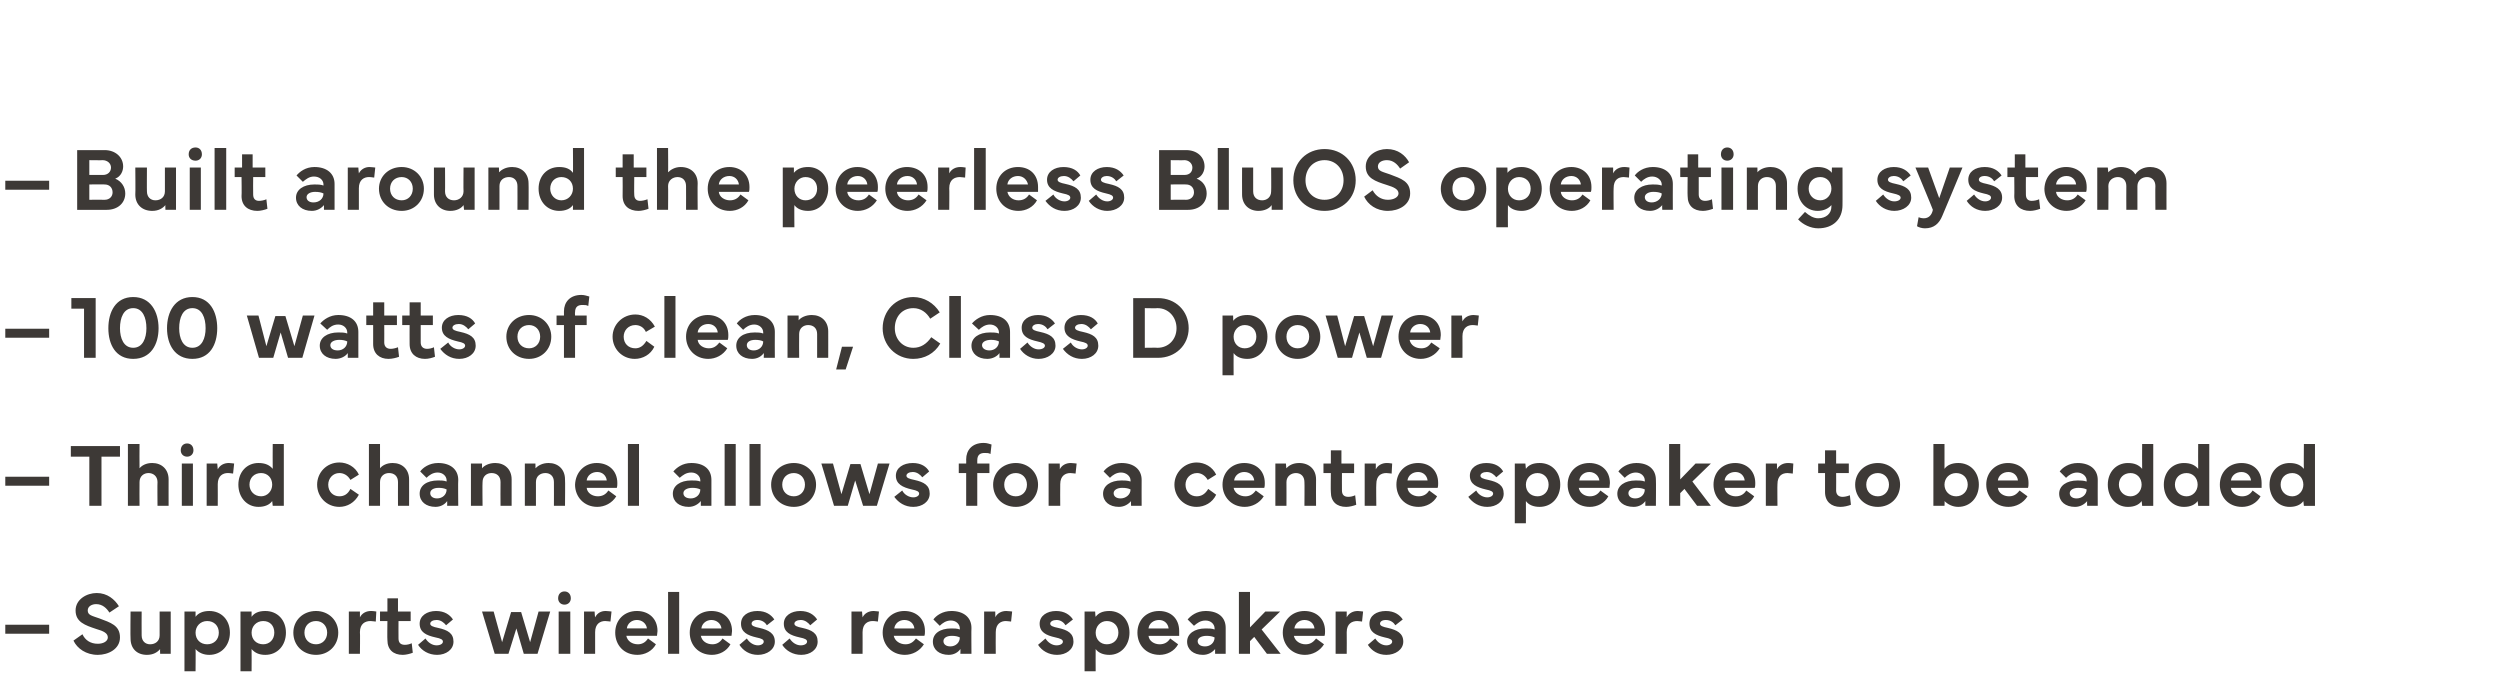 <?xml version="1.0" standalone="no"?><!DOCTYPE svg PUBLIC "-//W3C//DTD SVG 1.1//EN" "http://www.w3.org/Graphics/SVG/1.1/DTD/svg11.dtd"><svg xmlns="http://www.w3.org/2000/svg" version="1.1" width="473px" height="132.3px" viewBox="0 -28 473 132.3" style="top:-28px"><desc>– Built around the peerless BluOS operating system – 100 watts of clean, Class D power – Third channel allows for a c...</desc><defs/><g id="Polygon189345"><path d="m9.3 91.9H1v-1.7h8.3v1.7zm6.3.1c.5 1.1 1.5 1.8 2.9 1.8c1.1 0 1.9-.5 1.9-1.2c0-.8-.8-1.2-2.2-1.6c-2.1-.7-3.9-1.3-3.9-3.5c0-2.1 2.1-3.3 4-3.3c2 0 3.4 1.2 4.2 2.5l-1.8 1.2c-.5-.8-1.3-1.6-2.5-1.6c-.8 0-1.6.4-1.6 1.2c0 .9.8 1 2.2 1.5c2.1.8 3.9 1.3 3.9 3.6c0 2.2-2.2 3.3-4.2 3.3c-2.2 0-3.9-1.2-4.6-2.7l1.7-1.2zm9.1.8c-.05-.03 0-5.1 0-5.1h2.1s-.02 4.53 0 4.5c0 1.1.7 1.7 1.6 1.7c1 0 1.8-.6 1.8-1.7v-4.5h2.1v8h-2s-.04-.89 0-.9c-.5.6-1.3 1.1-2.5 1.1c-1.9 0-3.1-1.2-3.1-3.1zM34.9 99V87.7h2.1v1c.5-.7 1.4-1.1 2.6-1.1c2.3 0 3.9 1.7 3.9 4.1c0 2.4-1.6 4.2-3.9 4.2c-1.1 0-2-.4-2.6-1.1c.04.05 0 4.2 0 4.2h-2.1zm4.3-5.1c1.3 0 2.2-.9 2.2-2.2c0-1.3-.9-2.2-2.2-2.2c-1.3 0-2.2 1-2.2 2.2c0 1.3.9 2.2 2.2 2.2zm6.3 5.1V87.7h2.1v1c.5-.7 1.3-1.1 2.6-1.1c2.3 0 3.9 1.7 3.9 4.1c0 2.4-1.6 4.2-3.9 4.2c-1.2 0-2-.4-2.6-1.1c.03.05 0 4.2 0 4.2h-2.1zm4.3-5.1c1.2 0 2.1-.9 2.1-2.2c0-1.3-.8-2.2-2.1-2.2c-1.3 0-2.2 1-2.2 2.2c0 1.3.9 2.2 2.2 2.2zm5.7-2.2c0-2.3 1.8-4.1 4.3-4.1c2.4 0 4.2 1.8 4.2 4.1c0 2.4-1.8 4.2-4.2 4.2c-2.5 0-4.3-1.8-4.3-4.2zm4.3 2.2c1.2 0 2.1-.9 2.1-2.2c0-1.3-.9-2.2-2.1-2.2c-1.3 0-2.2.9-2.2 2.2c0 1.3.9 2.2 2.2 2.2zm6.2-6.2h2.1s.01 1.11 0 1.1c.4-.8 1.2-1.2 2.1-1.2c.5 0 .9.1 1 .1l-.1 1.9c-.3 0-.6-.1-1-.1c-1 0-2 .5-2 2.1c.05 0 0 4.1 0 4.1H66v-8zm5.9 1.8v-1.8h1.4v-2.5h2v2.5h2.4v1.8h-2.3s-.02 3.27 0 3.3c0 .8.4 1.2 1.2 1.2c.4 0 .9-.1 1.3-.3l.2 1.8c-.5.2-1.3.4-1.9.4c-1.8 0-2.9-1-2.9-2.8c-.05-.03 0-3.6 0-3.6h-1.4zm8.6 3.3c.5.8 1.3 1.3 2.1 1.3c.7 0 1.2-.3 1.2-.7c0-.4-.4-.6-1.4-.8c-1.8-.4-3-1-3-2.6c0-1.5 1.4-2.4 3.1-2.4c1.6 0 2.6.7 3.2 1.6l-1.3 1.1c-.4-.5-1-1-1.8-1c-.7 0-1.2.3-1.2.7c0 .4.5.6 1.5.8c1.8.4 2.9 1 2.9 2.6c0 1.5-1.4 2.5-3.1 2.5c-1.6 0-2.9-.8-3.6-1.9l1.4-1.2zm10.7-5.1h2.2l1.6 5.8l1.7-5.7h1.9l1.7 5.7l1.6-5.8h2.2l-2.4 8h-2.6l-1.4-4.8l-1.5 4.8h-2.6l-2.4-8zm15.6-3.8c.7 0 1.2.5 1.2 1.3c0 .7-.5 1.2-1.2 1.2c-.7 0-1.2-.5-1.2-1.2c0-.8.5-1.3 1.2-1.3zm-1.1 11.8v-8h2.2v8h-2.2zm4.8-8h2s.06 1.11.1 1.1c.4-.8 1.1-1.2 2-1.2c.5 0 .9.1 1.1.1l-.2 1.9c-.2 0-.6-.1-1-.1c-.9 0-1.9.5-1.9 2.1v4.1h-2.1v-8zm5.9 4c0-2.4 1.7-4.1 4.1-4.1c2.2 0 3.9 1.4 3.9 3.8c0 .3-.1.6-.1.9h-5.8c.2 1 1.1 1.6 2.2 1.6c.7 0 1.4-.3 1.9-1.1l1.5 1.1c-.7 1.3-2.1 2-3.5 2c-2.6 0-4.2-1.9-4.2-4.2zm6-.8c-.1-.9-.9-1.6-1.9-1.6c-1 0-1.8.7-1.9 1.6h3.8zm6.1 4.8h-2.1V84h2.1v11.7zm2-4c0-2.4 1.7-4.1 4.1-4.1c2.2 0 3.9 1.4 3.9 3.8c0 .3-.1.6-.1.9h-5.8c.2 1 1.1 1.6 2.2 1.6c.7 0 1.4-.3 1.9-1.1l1.5 1.1c-.7 1.3-2.1 2-3.5 2c-2.6 0-4.2-1.9-4.2-4.2zm6-.8c-.1-.9-.9-1.6-1.9-1.6c-1 0-1.8.7-1.9 1.6h3.8zm4.8 1.9c.5.8 1.3 1.3 2.1 1.3c.6 0 1.1-.3 1.1-.7c0-.4-.4-.6-1.4-.8c-1.7-.4-2.9-1-2.9-2.6c0-1.5 1.3-2.4 3.1-2.4c1.6 0 2.6.7 3.2 1.6l-1.4 1.1c-.3-.5-.9-1-1.8-1c-.7 0-1.1.3-1.1.7c0 .4.5.6 1.5.8c1.7.4 2.9 1 2.9 2.6c0 1.5-1.5 2.5-3.2 2.5c-1.6 0-2.8-.8-3.5-1.9l1.4-1.2zm8.1 0c.5.8 1.3 1.3 2.1 1.3c.7 0 1.2-.3 1.2-.7c0-.4-.4-.6-1.4-.8c-1.8-.4-3-1-3-2.6c0-1.5 1.4-2.4 3.1-2.4c1.6 0 2.6.7 3.2 1.6l-1.3 1.1c-.4-.5-1-1-1.8-1c-.7 0-1.2.3-1.2.7c0 .4.5.6 1.5.8c1.8.4 2.9 1 2.9 2.6c0 1.5-1.4 2.5-3.1 2.5c-1.6 0-2.9-.8-3.6-1.9l1.4-1.2zm11.7-5.1h2s.08 1.11.1 1.1c.4-.8 1.2-1.2 2.1-1.2c.4 0 .8.1 1 .1l-.2 1.9c-.2 0-.5-.1-1-.1c-.9 0-1.9.5-1.9 2.1c.02 0 0 4.1 0 4.1h-2.1v-8zm5.9 4c0-2.4 1.8-4.1 4.1-4.1c2.2 0 3.9 1.4 3.9 3.8c0 .3 0 .6-.1.9h-5.8c.2 1 1.2 1.6 2.2 1.6c.8 0 1.4-.3 2-1.1l1.5 1.1c-.8 1.3-2.2 2-3.6 2c-2.5 0-4.2-1.9-4.2-4.2zm6-.8c-.1-.9-.8-1.6-1.9-1.6c-1 0-1.8.7-1.9 1.6h3.8zm3.5 2.5c0-1.5 1.3-2.5 3.5-2.5c.5 0 1.1 0 1.6.2v-.2c0-.8-.7-1.5-1.7-1.5c-.9 0-1.6.5-2.1 1l-1.2-1.2c.5-.7 1.7-1.6 3.4-1.6c2.3 0 3.8 1.2 3.8 3.2c-.04-.02 0 4.9 0 4.9h-2.1s.04-.9 0-.9c-.4.6-1.2 1.1-2.2 1.1c-1.8 0-3-1-3-2.5zm2-.1c0 .6.5 1 1.3 1c1 0 1.8-.7 1.8-1.7c-.4-.2-.9-.3-1.5-.3c-1 0-1.6.4-1.6 1zm7.7-5.6h2.1s.04 1.11 0 1.1c.4-.8 1.2-1.2 2.1-1.2c.5 0 .9.1 1.1.1l-.2 1.9c-.2 0-.6-.1-1-.1c-.9 0-1.9.5-1.9 2.1c-.03 0 0 4.1 0 4.1h-2.2v-8zm11.6 5.1c.5.8 1.3 1.3 2.1 1.3c.7 0 1.2-.3 1.2-.7c0-.4-.5-.6-1.4-.8c-1.8-.4-3-1-3-2.6c0-1.5 1.4-2.4 3.1-2.4c1.6 0 2.6.7 3.2 1.6l-1.4 1.1c-.3-.5-.9-1-1.7-1c-.7 0-1.2.3-1.2.7c0 .4.5.6 1.5.8c1.8.4 2.9 1 2.9 2.6c0 1.5-1.4 2.5-3.1 2.5c-1.6 0-2.9-.8-3.6-1.9l1.4-1.2zm7.4 6.2V87.7h2s.05.98.1 1c.5-.7 1.3-1.1 2.6-1.1c2.2 0 3.8 1.7 3.8 4.1c0 2.4-1.6 4.2-3.8 4.2c-1.2 0-2.1-.4-2.6-1.1c-.02.05 0 4.2 0 4.2h-2.1zm4.2-5.1c1.3 0 2.2-.9 2.2-2.2c0-1.3-.9-2.2-2.2-2.2c-1.2 0-2.1 1-2.1 2.2c0 1.3.9 2.2 2.1 2.2zm5.8-2.2c0-2.4 1.7-4.1 4.1-4.1c2.2 0 3.8 1.4 3.8 3.8v.9h-5.8c.1 1 1.1 1.6 2.1 1.6c.8 0 1.5-.3 2-1.1l1.5 1.1c-.7 1.3-2.1 2-3.5 2c-2.6 0-4.2-1.9-4.2-4.2zm5.9-.8c-.1-.9-.8-1.6-1.8-1.6c-1.1 0-1.9.7-2 1.6h3.8zm3.5 2.5c0-1.5 1.4-2.5 3.5-2.5c.6 0 1.2 0 1.7.2v-.2c0-.8-.7-1.5-1.7-1.5c-1 0-1.6.5-2.2 1l-1.2-1.2c.6-.7 1.7-1.6 3.4-1.6c2.4 0 3.8 1.2 3.8 3.2v4.9h-2s-.02-.9 0-.9c-.5.6-1.3 1.1-2.3 1.1c-1.8 0-3-1-3-2.5zm2-.1c0 .6.5 1 1.4 1c1 0 1.8-.7 1.8-1.7c-.4-.2-.9-.3-1.5-.3c-1 0-1.7.4-1.7 1zm9.9-9.3v6.7l2.9-3h2.8l-3.5 3.4l3.6 4.6h-2.6l-2.4-3.2l-.8.8v2.4h-2.1V84h2.1zm6.2 7.7c0-2.4 1.8-4.1 4.1-4.1c2.2 0 3.9 1.4 3.9 3.8c0 .3 0 .6-.1.9h-5.8c.2 1 1.2 1.6 2.2 1.6c.8 0 1.4-.3 2-1.1l1.5 1.1c-.8 1.3-2.2 2-3.6 2c-2.5 0-4.2-1.9-4.2-4.2zm6-.8c-.1-.9-.8-1.6-1.9-1.6c-1 0-1.8.7-1.9 1.6h3.8zm4-3.2h2.1s-.01 1.11 0 1.1c.4-.8 1.2-1.2 2.1-1.2c.4 0 .8.1 1 .1l-.2 1.9c-.2 0-.5-.1-.9-.1c-1 0-2 .5-2 2.1c.03 0 0 4.1 0 4.1h-2.1v-8zm7.5 5.1c.5.8 1.3 1.3 2.1 1.3c.6 0 1.1-.3 1.1-.7c0-.4-.4-.6-1.4-.8c-1.7-.4-2.9-1-2.9-2.6c0-1.5 1.3-2.4 3.1-2.4c1.6 0 2.6.7 3.2 1.6l-1.4 1.1c-.3-.5-.9-1-1.8-1c-.7 0-1.1.3-1.1.7c0 .4.5.6 1.5.8c1.7.4 2.9 1 2.9 2.6c0 1.5-1.5 2.5-3.2 2.5c-1.6 0-2.8-.8-3.5-1.9l1.4-1.2z" stroke="none" fill="#3d3936"/></g><g id="Polygon189344"><path d="m9.3 63.9H1v-1.7h8.3v1.7zm4.1-7.5h9.3v2h-3.5v9.3h-2.3v-9.3h-3.5v-2zm10.8 11.3V56h2.2s-.03 4.57 0 4.6c.4-.5 1.2-1 2.4-1c1.8 0 3.1 1.2 3.1 3.1c-.01-.02 0 5 0 5h-2.1s-.04-4.47 0-4.5c0-1.1-.8-1.7-1.7-1.7c-.9 0-1.7.6-1.7 1.7c-.03.03 0 4.5 0 4.5h-2.2zm11.2-11.8c.7 0 1.2.5 1.2 1.3c0 .7-.5 1.2-1.2 1.2c-.7 0-1.2-.5-1.2-1.2c0-.8.5-1.3 1.2-1.3zm-1 11.8v-8h2.1v8h-2.1zm4.7-8h2s.09 1.11.1 1.1c.4-.8 1.2-1.2 2.1-1.2c.4 0 .8.1 1 .1l-.2 1.9c-.2 0-.5-.1-1-.1c-.9 0-1.9.5-1.9 2.1c.02 0 0 4.1 0 4.1h-2.1v-8zm9.8-.1c1.3 0 2.1.4 2.7 1.1c-.03-.02 0-4.7 0-4.7h2.1v11.7h-2.1s-.08-.86-.1-.9c-.5.7-1.4 1.1-2.6 1.1c-2.2 0-3.8-1.8-3.8-4.2c0-2.4 1.6-4.1 3.8-4.1zm-1.7 4.1c0 1.2.9 2.2 2.2 2.2c1.2 0 2.1-1 2.1-2.2c0-1.3-.9-2.2-2.1-2.2c-1.3 0-2.2.9-2.2 2.2zm12.8 0c0-2.3 1.8-4.2 4.2-4.2c1.5 0 3 .8 3.7 2.3l-1.6 1c-.5-.9-1.3-1.3-2.1-1.3c-1.2 0-2.1 1-2.1 2.2c0 1.3.9 2.2 2.1 2.2c.9 0 1.6-.4 2.1-1.4l1.6 1.1c-.8 1.5-2.2 2.3-3.7 2.3c-2.4 0-4.2-1.9-4.2-4.2zm9.8 4V56h2.1v4.6c.4-.5 1.2-1 2.4-1c1.8 0 3.1 1.2 3.1 3.1c.01-.02 0 5 0 5h-2.1s-.02-4.47 0-4.5c0-1.1-.7-1.7-1.7-1.7c-.9 0-1.7.6-1.7 1.7v4.5h-2.1zm9.6-2.3c0-1.5 1.3-2.5 3.5-2.5c.5 0 1.1 0 1.6.2v-.2c0-.8-.7-1.5-1.7-1.5c-.9 0-1.6.5-2.1 1l-1.2-1.2c.5-.7 1.7-1.6 3.4-1.6c2.3 0 3.8 1.2 3.8 3.2c-.05-.02 0 4.9 0 4.9h-2.1s.03-.9 0-.9c-.4.6-1.2 1.1-2.2 1.1c-1.8 0-3-1-3-2.5zm2-.1c0 .6.5 1 1.3 1c1 0 1.8-.7 1.8-1.7c-.4-.2-.9-.3-1.5-.3c-1 0-1.6.4-1.6 1zm7.7 2.4v-8h2.1v.9c.4-.5 1.3-1 2.5-1c1.8 0 3.1 1.2 3.1 3.1v5h-2.1s-.03-4.47 0-4.5c0-1.1-.7-1.7-1.7-1.7c-.9 0-1.7.6-1.7 1.7c-.05.03 0 4.5 0 4.5h-2.2zm10.2 0v-8h2s.04.94 0 .9c.5-.5 1.3-1 2.5-1c1.8 0 3.1 1.2 3.1 3.1c.05-.02 0 5 0 5h-2.1s.02-4.47 0-4.5c0-1.1-.7-1.7-1.6-1.7c-1 0-1.8.6-1.8 1.7v4.5h-2.1zm9.5-4c.1-2.4 1.8-4.1 4.1-4.1c2.2 0 3.9 1.4 3.9 3.8c0 .3 0 .6-.1.9H111c.1 1 1.1 1.6 2.1 1.6c.8 0 1.5-.3 2-1.1l1.5 1.1c-.8 1.3-2.2 2-3.6 2c-2.5 0-4.2-1.9-4.2-4.2zm6-.8c-.1-.9-.8-1.6-1.8-1.6c-1.1 0-1.9.7-2 1.6h3.8zm6.1 4.8h-2.1V56h2.1v11.7zm6.4-2.3c0-1.5 1.4-2.5 3.5-2.5c.6 0 1.2 0 1.7.2v-.2c0-.8-.7-1.5-1.7-1.5c-1 0-1.6.5-2.2 1l-1.2-1.2c.6-.7 1.7-1.6 3.4-1.6c2.4 0 3.8 1.2 3.8 3.2v4.9h-2s-.02-.9 0-.9c-.5.6-1.3 1.1-2.3 1.1c-1.8 0-3-1-3-2.5zm2-.1c0 .6.5 1 1.4 1c1 0 1.8-.7 1.8-1.7c-.4-.2-.9-.3-1.5-.3c-1 0-1.7.4-1.7 1zm9.9 2.4h-2.1V56h2.1v11.7zm4.7 0h-2.1V56h2.1v11.7zm2-4c0-2.3 1.8-4.1 4.3-4.1c2.4 0 4.2 1.8 4.2 4.1c0 2.4-1.8 4.2-4.2 4.2c-2.5 0-4.3-1.8-4.3-4.2zm4.3 2.2c1.2 0 2.1-.9 2.1-2.2c0-1.3-.9-2.2-2.1-2.2c-1.3 0-2.2.9-2.2 2.2c0 1.3.9 2.2 2.2 2.2zm5.2-6.2h2.2l1.6 5.8l1.7-5.7h1.9l1.7 5.7l1.6-5.8h2.2l-2.4 8h-2.6l-1.5-4.8l-1.4 4.8h-2.6l-2.4-8zm15.3 5.1c.4.8 1.3 1.3 2.1 1.3c.6 0 1.1-.3 1.1-.7c0-.4-.4-.6-1.4-.8c-1.7-.4-3-1-3-2.6c0-1.5 1.4-2.4 3.2-2.4c1.6 0 2.6.7 3.1 1.6l-1.3 1.1c-.4-.5-1-1-1.8-1c-.7 0-1.2.3-1.2.7c0 .4.5.6 1.5.8c1.8.4 2.9 1 2.9 2.6c0 1.5-1.4 2.5-3.1 2.5c-1.6 0-2.8-.8-3.6-1.9l1.5-1.2zm10.7-3.3v-1.8h1.4s.03-.76 0-.8c0-1.7 1.1-3.1 3.3-3.1c.7 0 1.1.2 1.5.3l-.2 1.8c-.3-.2-.7-.2-1.1-.2c-.8 0-1.4.3-1.4 1.4v.6h2.3v1.8h-2.3v6.2h-2.1v-6.2h-1.4zm6.5 2.2c0-2.3 1.8-4.1 4.3-4.1c2.4 0 4.2 1.8 4.2 4.1c0 2.4-1.8 4.2-4.2 4.2c-2.5 0-4.3-1.8-4.3-4.2zm4.3 2.2c1.2 0 2.1-.9 2.1-2.2c0-1.3-.9-2.2-2.1-2.2c-1.3 0-2.2.9-2.2 2.2c0 1.3.9 2.2 2.2 2.2zm6.2-6.2h2.1s.04 1.11 0 1.1c.4-.8 1.2-1.2 2.1-1.2c.5 0 .9.1 1.1.1l-.2 1.9c-.2 0-.6-.1-1-.1c-.9 0-1.9.5-1.9 2.1c-.03 0 0 4.1 0 4.1h-2.2v-8zm10.3 5.7c0-1.5 1.4-2.5 3.5-2.5c.5 0 1.1 0 1.7.2v-.2c0-.8-.8-1.5-1.8-1.5c-.9 0-1.6.5-2.1 1l-1.2-1.2c.5-.7 1.7-1.6 3.4-1.6c2.3 0 3.8 1.2 3.8 3.2c-.02-.02 0 4.9 0 4.9h-2s-.05-.9 0-.9c-.5.6-1.3 1.1-2.3 1.1c-1.8 0-3-1-3-2.5zm2-.1c0 .6.5 1 1.3 1c1 0 1.9-.7 1.9-1.7c-.4-.2-.9-.3-1.6-.3c-.9 0-1.6.4-1.6 1zm11.5-1.6c0-2.3 1.9-4.2 4.2-4.2c1.5 0 3 .8 3.7 2.3l-1.6 1c-.5-.9-1.3-1.3-2-1.3c-1.3 0-2.2 1-2.2 2.2c0 1.3.9 2.2 2.1 2.2c.9 0 1.6-.4 2.2-1.4l1.5 1.1c-.7 1.5-2.2 2.3-3.7 2.3c-2.4 0-4.2-1.9-4.2-4.2zm9.1 0c0-2.4 1.8-4.1 4.1-4.1c2.2 0 3.9 1.4 3.9 3.8c0 .3 0 .6-.1.9h-5.8c.2 1 1.2 1.6 2.2 1.6c.8 0 1.4-.3 2-1.1l1.5 1.1c-.8 1.3-2.2 2-3.6 2c-2.5 0-4.2-1.9-4.2-4.2zm6-.8c-.1-.9-.8-1.6-1.9-1.6c-1 0-1.8.7-1.9 1.6h3.8zm4 4.8v-8h2s.06.94.1.9c.4-.5 1.2-1 2.4-1c1.9 0 3.2 1.2 3.2 3.1c-.03-.02 0 5 0 5h-2.2s.04-4.47 0-4.5c0-1.1-.7-1.7-1.6-1.7c-.9 0-1.8.6-1.8 1.7c.02.03 0 4.5 0 4.5h-2.1zm9.1-6.2v-1.8h1.4v-2.5h2v2.5h2.4v1.8h-2.3s-.02 3.27 0 3.3c0 .8.4 1.2 1.2 1.2c.4 0 .9-.1 1.3-.3l.2 1.8c-.5.2-1.3.4-1.9.4c-1.8 0-2.9-1-2.9-2.8c-.05-.03 0-3.6 0-3.6h-1.4zm7.8-1.8h2.1s.02 1.11 0 1.1c.4-.8 1.2-1.2 2.1-1.2c.5 0 .9.1 1 .1l-.1 1.9c-.2 0-.6-.1-1-.1c-1 0-1.9.5-1.9 2.1c-.05 0 0 4.1 0 4.1h-2.2v-8zm6 4c0-2.4 1.7-4.1 4.1-4.1c2.2 0 3.8 1.4 3.8 3.8c0 .3 0 .6-.1.9h-5.7c.1 1 1.1 1.6 2.1 1.6c.8 0 1.5-.3 2-1.1l1.5 1.1c-.7 1.3-2.1 2-3.5 2c-2.6 0-4.2-1.9-4.2-4.2zm5.9-.8c-.1-.9-.8-1.6-1.8-1.6c-1.1 0-1.9.7-2 1.6h3.8zm9.2 1.9c.4.8 1.3 1.3 2.1 1.3c.6 0 1.1-.3 1.1-.7c0-.4-.4-.6-1.4-.8c-1.7-.4-3-1-3-2.6c0-1.5 1.4-2.4 3.1-2.4c1.7 0 2.7.7 3.2 1.6l-1.3 1.1c-.4-.5-1-1-1.8-1c-.7 0-1.2.3-1.2.7c0 .4.5.6 1.5.8c1.8.4 2.9 1 2.9 2.6c0 1.5-1.4 2.5-3.1 2.5c-1.6 0-2.8-.8-3.6-1.9l1.5-1.2zm7.3 6.2V59.7h2s.08.98.1 1c.5-.7 1.3-1.1 2.6-1.1c2.3 0 3.9 1.7 3.9 4.1c0 2.4-1.6 4.2-3.9 4.2c-1.2 0-2.1-.4-2.6-1.1c.02.05 0 4.2 0 4.2h-2.1zm4.3-5.1c1.2 0 2.1-.9 2.1-2.2c0-1.3-.9-2.2-2.1-2.2c-1.3 0-2.2 1-2.2 2.2c0 1.3.9 2.2 2.2 2.2zm5.7-2.2c0-2.4 1.7-4.1 4.1-4.1c2.2 0 3.9 1.4 3.9 3.8c0 .3-.1.6-.1.9h-5.8c.2 1 1.1 1.6 2.1 1.6c.8 0 1.5-.3 2-1.1l1.5 1.1c-.7 1.3-2.1 2-3.5 2c-2.6 0-4.2-1.9-4.2-4.2zm6-.8c-.1-.9-.9-1.6-1.9-1.6c-1 0-1.8.7-1.9 1.6h3.8zm3.4 2.5c0-1.5 1.4-2.5 3.5-2.5c.6 0 1.2 0 1.7.2v-.2c0-.8-.7-1.5-1.7-1.5c-.9 0-1.6.5-2.1 1l-1.2-1.2c.5-.7 1.7-1.6 3.4-1.6c2.3 0 3.7 1.2 3.7 3.2c.04-.02 0 4.9 0 4.9h-2s.01-.9 0-.9c-.4.6-1.2 1.1-2.2 1.1c-1.9 0-3.1-1-3.1-2.5zm2.1-.1c0 .6.5 1 1.3 1c1 0 1.8-.7 1.8-1.7c-.4-.2-.9-.3-1.5-.3c-1 0-1.6.4-1.6 1zm9.8-9.3v6.7l2.9-3h2.9l-3.5 3.4l3.5 4.6h-2.6l-2.4-3.2l-.8.8v2.4h-2.1V56h2.1zm6.3 7.7c0-2.4 1.7-4.1 4.1-4.1c2.1 0 3.8 1.4 3.8 3.8c0 .3 0 .6-.1.9h-5.7c.1 1 1.1 1.6 2.1 1.6c.8 0 1.5-.3 2-1.1l1.5 1.1c-.7 1.3-2.1 2-3.5 2c-2.6 0-4.2-1.9-4.2-4.2zm5.9-.8c-.1-.9-.8-1.6-1.8-1.6c-1.1 0-1.9.7-2 1.6h3.8zm4-3.2h2.1s.03 1.11 0 1.1c.4-.8 1.2-1.2 2.1-1.2c.5 0 .9.1 1 .1l-.1 1.9c-.2 0-.6-.1-1-.1c-1 0-1.9.5-1.9 2.1c-.04 0 0 4.1 0 4.1h-2.2v-8zm9.9 1.8v-1.8h1.3v-2.5h2.1v2.5h2.4v1.8h-2.4s.03 3.27 0 3.3c0 .8.5 1.2 1.2 1.2c.4 0 .9-.1 1.4-.3l.2 1.8c-.5.2-1.3.4-2 .4c-1.7 0-2.9-1-2.9-2.8c.01-.03 0-3.6 0-3.6H344zm7 2.2c0-2.3 1.8-4.1 4.3-4.1c2.4 0 4.2 1.8 4.2 4.1c0 2.4-1.8 4.2-4.2 4.2c-2.5 0-4.3-1.8-4.3-4.2zm4.3 2.2c1.2 0 2.1-.9 2.1-2.2c0-1.3-.9-2.2-2.1-2.2c-1.3 0-2.2.9-2.2 2.2c0 1.3.9 2.2 2.2 2.2zm10.5 1.8V56h2.1v4.7c.5-.7 1.4-1.1 2.6-1.1c2.3 0 3.9 1.7 3.9 4.1c0 2.4-1.6 4.2-3.9 4.2c-1.1 0-2-.5-2.6-1.1c.05.04 0 .9 0 .9h-2.1zm4.3-1.8c1.3 0 2.2-1 2.2-2.2c0-1.3-.9-2.2-2.2-2.2c-1.2 0-2.2.9-2.2 2.2c0 1.2.9 2.2 2.2 2.2zm5.7-2.2c0-2.4 1.8-4.1 4.1-4.1c2.2 0 3.9 1.4 3.9 3.8c0 .3 0 .6-.1.9H378c.1 1 1.1 1.6 2.1 1.6c.8 0 1.4-.3 2-1.1l1.5 1.1c-.8 1.3-2.2 2-3.6 2c-2.5 0-4.2-1.9-4.2-4.2zm6-.8c-.1-.9-.8-1.6-1.8-1.6c-1.1 0-1.9.7-2 1.6h3.8zm7.8 2.5c0-1.5 1.4-2.5 3.5-2.5c.5 0 1.1 0 1.7.2v-.2c0-.8-.8-1.5-1.8-1.5c-.9 0-1.6.5-2.1 1l-1.2-1.2c.5-.7 1.7-1.6 3.4-1.6c2.3 0 3.8 1.2 3.8 3.2c-.02-.02 0 4.9 0 4.9h-2s-.05-.9 0-.9c-.5.6-1.3 1.1-2.3 1.1c-1.8 0-3-1-3-2.5zm2-.1c0 .6.5 1 1.3 1c1 0 1.9-.7 1.9-1.7c-.4-.2-.9-.3-1.6-.3c-.9 0-1.6.4-1.6 1zm11-5.7c1.3 0 2.1.4 2.7 1.1c-.03-.02 0-4.7 0-4.7h2.1v11.7h-2.1s-.07-.86-.1-.9c-.5.7-1.4 1.1-2.6 1.1c-2.2 0-3.8-1.8-3.8-4.2c0-2.4 1.6-4.1 3.8-4.1zm-1.7 4.1c0 1.2.9 2.2 2.2 2.2c1.2 0 2.1-1 2.1-2.2c0-1.3-.9-2.2-2.1-2.2c-1.3 0-2.2.9-2.2 2.2zm12.3-4.1c1.3 0 2.1.4 2.7 1.1c-.03-.02 0-4.7 0-4.7h2.1v11.7h-2.1s-.07-.86-.1-.9c-.5.7-1.4 1.1-2.6 1.1c-2.2 0-3.8-1.8-3.8-4.2c0-2.4 1.6-4.1 3.8-4.1zm-1.7 4.1c0 1.2.9 2.2 2.2 2.2c1.2 0 2.1-1 2.1-2.2c0-1.3-.9-2.2-2.1-2.2c-1.3 0-2.2.9-2.2 2.2zm8.5 0c0-2.4 1.7-4.1 4.1-4.1c2.2 0 3.8 1.4 3.8 3.8v.9h-5.8c.1 1 1.1 1.6 2.1 1.6c.8 0 1.5-.3 2-1.1l1.5 1.1c-.7 1.3-2.1 2-3.5 2c-2.6 0-4.2-1.9-4.2-4.2zm5.9-.8c-.1-.9-.8-1.6-1.8-1.6c-1.1 0-1.9.7-2 1.6h3.8zm7.3-3.3c1.3 0 2.1.4 2.7 1.1c-.04-.02 0-4.7 0-4.7h2.1v11.7h-2.1s-.08-.86-.1-.9c-.5.7-1.4 1.1-2.6 1.1c-2.2 0-3.8-1.8-3.8-4.2c0-2.4 1.6-4.1 3.8-4.1zm-1.7 4.1c0 1.2.9 2.2 2.2 2.2c1.2 0 2.1-1 2.1-2.2c0-1.3-.9-2.2-2.1-2.2c-1.3 0-2.2.9-2.2 2.2z" stroke="none" fill="#3d3936"/></g><g id="Polygon189343"><path d="m9.3 35.9H1v-1.7h8.3v1.7zm6.6-5.5h-2.4v-2h4.6v11.3h-2.2v-9.3zm9.3-2.2c3.3 0 4.8 2.8 4.8 5.9c0 3.1-1.5 5.8-4.8 5.8c-3.3 0-4.7-2.7-4.7-5.8c0-3.1 1.4-5.9 4.7-5.9zm-2.5 5.9c0 1.9.7 3.7 2.5 3.7c1.8 0 2.5-1.8 2.5-3.7c0-2-.7-3.8-2.5-3.8c-1.8 0-2.5 1.8-2.5 3.8zm13.7-5.9c3.3 0 4.7 2.8 4.7 5.9c0 3.1-1.4 5.8-4.7 5.8c-3.3 0-4.8-2.7-4.8-5.8c0-3.1 1.5-5.9 4.8-5.9zm-2.5 5.9c0 1.9.7 3.7 2.5 3.7c1.8 0 2.5-1.8 2.5-3.7c0-2-.7-3.8-2.5-3.8c-1.8 0-2.5 1.8-2.5 3.8zm12.8-2.4h2.2l1.5 5.8l1.7-5.7h1.9l1.7 5.7l1.6-5.8h2.2l-2.3 8h-2.7l-1.4-4.8l-1.4 4.8H49l-2.3-8zm13.8 5.7c0-1.5 1.4-2.5 3.5-2.5c.6 0 1.2 0 1.7.2v-.2c0-.8-.7-1.5-1.7-1.5c-1 0-1.6.5-2.1 1l-1.3-1.2c.6-.7 1.8-1.6 3.4-1.6c2.4 0 3.8 1.2 3.8 3.2v4.9h-2s-.01-.9 0-.9c-.4.6-1.3 1.1-2.3 1.1c-1.8 0-3-1-3-2.5zm2-.1c0 .6.5 1 1.4 1c1 0 1.8-.7 1.8-1.7c-.4-.2-.9-.3-1.5-.3c-1 0-1.7.4-1.7 1zm6.8-3.8v-1.8h1.3v-2.5h2.1v2.5h2.4v1.8h-2.4s.02 3.27 0 3.3c0 .8.5 1.2 1.2 1.2c.4 0 .9-.1 1.4-.3l.2 1.8c-.5.2-1.3.4-2 .4c-1.7 0-2.9-1-2.9-2.8v-3.6h-1.3zm6.8 0v-1.8h1.4v-2.5h2.1v2.5h2.3v1.8h-2.3v3.3c0 .8.5 1.2 1.2 1.2c.4 0 .9-.1 1.3-.3l.2 1.8c-.5.2-1.2.4-1.9.4c-1.7 0-2.9-1-2.9-2.8c-.02-.03 0-3.6 0-3.6h-1.4zm8.7 3.3c.4.8 1.3 1.3 2.1 1.3c.6 0 1.1-.3 1.1-.7c0-.4-.4-.6-1.4-.8c-1.7-.4-3-1-3-2.6c0-1.5 1.4-2.4 3.1-2.4c1.7 0 2.7.7 3.2 1.6l-1.3 1.1c-.4-.5-1-1-1.8-1c-.7 0-1.2.3-1.2.7c0 .4.5.6 1.5.8c1.8.4 2.9 1 2.9 2.6c0 1.5-1.4 2.5-3.1 2.5c-1.6 0-2.8-.8-3.6-1.9l1.5-1.2zm11-1.1c0-2.3 1.8-4.1 4.3-4.1c2.4 0 4.2 1.8 4.2 4.1c0 2.4-1.8 4.2-4.2 4.2c-2.5 0-4.3-1.8-4.3-4.2zm4.3 2.2c1.2 0 2.1-.9 2.1-2.2c0-1.3-.9-2.2-2.1-2.2c-1.3 0-2.2.9-2.2 2.2c0 1.3.9 2.2 2.2 2.2zm5.2-4.4v-1.8h1.4v-.8c0-1.7 1.1-3.1 3.3-3.1c.6 0 1.1.2 1.5.3l-.2 1.8c-.3-.2-.7-.2-1.1-.2c-.8 0-1.4.3-1.4 1.4c-.04-.04 0 .6 0 .6h2.2v1.8h-2.2v6.2h-2.1v-6.2h-1.4zm10.6 2.2c0-2.3 1.9-4.2 4.3-4.2c1.5 0 2.9.8 3.7 2.3l-1.7 1c-.4-.9-1.2-1.3-2-1.3c-1.3 0-2.2 1-2.2 2.2c0 1.3.9 2.2 2.2 2.2c.8 0 1.5-.4 2.1-1.4l1.5 1.1c-.7 1.5-2.2 2.3-3.7 2.3c-2.4 0-4.2-1.9-4.2-4.2zm11.9 4h-2.1V28h2.1v11.7zm2-4c0-2.4 1.8-4.1 4.1-4.1c2.2 0 3.9 1.4 3.9 3.8c0 .3 0 .6-.1.9H132c.1 1 1.1 1.6 2.1 1.6c.8 0 1.4-.3 2-1.1l1.5 1.1c-.8 1.3-2.2 2-3.6 2c-2.5 0-4.2-1.9-4.2-4.2zm6-.8c-.1-.9-.8-1.6-1.8-1.6c-1.1 0-1.9.7-2 1.6h3.8zm3.5 2.5c0-1.5 1.3-2.5 3.5-2.5c.5 0 1.1 0 1.6.2v-.2c0-.8-.7-1.5-1.7-1.5c-.9 0-1.6.5-2.1 1l-1.2-1.2c.5-.7 1.7-1.6 3.4-1.6c2.3 0 3.8 1.2 3.8 3.2c-.03-.02 0 4.9 0 4.9h-2.1s.04-.9 0-.9c-.4.6-1.2 1.1-2.2 1.1c-1.8 0-3-1-3-2.5zm2-.1c0 .6.5 1 1.3 1c1 0 1.8-.7 1.8-1.7c-.3-.2-.9-.3-1.5-.3c-1 0-1.6.4-1.6 1zm7.7 2.4v-8h2.1s.01.94 0 .9c.4-.5 1.3-1 2.5-1c1.8 0 3.1 1.2 3.1 3.1c.01-.02 0 5 0 5h-2.1v-4.5c0-1.1-.7-1.7-1.7-1.7c-.9 0-1.7.6-1.7 1.7c-.03.03 0 4.5 0 4.5H149zm12.4-2.1l-1.4 4.3h-1.8l1.1-4.3h2.1zm5.6-3.5c0-3.3 2.5-5.9 5.8-5.9c2 0 3.9 1.1 5 2.9l-1.8 1.2c-.7-1.2-1.8-2-3.2-2c-2.1 0-3.5 1.6-3.5 3.8c0 2.1 1.5 3.7 3.5 3.7c1.4 0 2.5-.7 3.4-2l1.7 1.2c-1.1 1.9-3 2.9-5.1 2.9c-3.3 0-5.8-2.6-5.8-5.8zm14.8 5.6h-2.2V28h2.2v11.7zm2-2.3c0-1.5 1.4-2.5 3.5-2.5c.6 0 1.2 0 1.7.2v-.2c0-.8-.7-1.5-1.7-1.5c-.9 0-1.6.5-2.1 1l-1.3-1.2c.6-.7 1.8-1.6 3.4-1.6c2.4 0 3.8 1.2 3.8 3.2c.02-.02 0 4.9 0 4.9h-2v-.9c-.4.6-1.3 1.1-2.3 1.1c-1.8 0-3-1-3-2.5zm2-.1c0 .6.6 1 1.4 1c1 0 1.8-.7 1.8-1.7c-.4-.2-.9-.3-1.5-.3c-1 0-1.7.4-1.7 1zm8.6-.5c.5.8 1.3 1.3 2.1 1.3c.7 0 1.2-.3 1.2-.7c0-.4-.5-.6-1.4-.8c-1.8-.4-3-1-3-2.6c0-1.5 1.4-2.4 3.1-2.4c1.6 0 2.6.7 3.2 1.6l-1.4 1.1c-.3-.5-.9-1-1.8-1c-.6 0-1.1.3-1.1.7c0 .4.5.6 1.5.8c1.8.4 2.9 1 2.9 2.6c0 1.5-1.5 2.5-3.2 2.5c-1.5 0-2.8-.8-3.5-1.9l1.4-1.2zm8.2 0c.4.8 1.3 1.3 2.1 1.3c.6 0 1.1-.3 1.1-.7c0-.4-.4-.6-1.4-.8c-1.7-.4-3-1-3-2.6c0-1.5 1.4-2.4 3.1-2.4c1.7 0 2.7.7 3.2 1.6l-1.3 1.1c-.4-.5-1-1-1.8-1c-.7 0-1.2.3-1.2.7c0 .4.5.6 1.5.8c1.8.4 2.9 1 2.9 2.6c0 1.5-1.4 2.5-3.1 2.5c-1.6 0-2.8-.8-3.6-1.9l1.5-1.2zm11.8-8.4s4.67.02 4.7 0c3.3 0 5.8 2.4 5.8 5.7c0 3.2-2.5 5.6-5.8 5.6h-4.7V28.4zm2.2 9.4s2.4-.04 2.4 0c2.1 0 3.6-1.6 3.6-3.7c0-2.1-1.5-3.8-3.6-3.8c0 .05-2.4 0-2.4 0v7.5zm14.7 5.2V31.7h2s.05.98 0 1c.6-.7 1.4-1.1 2.7-1.1c2.2 0 3.8 1.7 3.8 4.1c0 2.4-1.6 4.2-3.8 4.2c-1.2 0-2.1-.4-2.6-1.1c-.02.05 0 4.2 0 4.2h-2.1zm4.2-5.1c1.3 0 2.2-.9 2.2-2.2c0-1.3-.9-2.2-2.2-2.2c-1.2 0-2.1 1-2.1 2.2c0 1.3.9 2.2 2.1 2.2zm5.8-2.2c0-2.3 1.8-4.1 4.2-4.1c2.5 0 4.3 1.8 4.3 4.1c0 2.4-1.8 4.2-4.3 4.2c-2.4 0-4.2-1.8-4.2-4.2zm4.2 2.2c1.3 0 2.2-.9 2.2-2.2c0-1.3-.9-2.2-2.2-2.2c-1.2 0-2.1.9-2.1 2.2c0 1.3.9 2.2 2.1 2.2zm5.3-6.2h2.2l1.5 5.8l1.7-5.7h1.9l1.7 5.7l1.6-5.8h2.2l-2.3 8h-2.7l-1.4-4.8l-1.4 4.8h-2.7l-2.3-8zm13.8 4c0-2.4 1.7-4.1 4.1-4.1c2.2 0 3.9 1.4 3.9 3.8c0 .3-.1.6-.1.9h-5.8c.2 1 1.1 1.6 2.2 1.6c.8 0 1.4-.3 1.9-1.1l1.6 1.1c-.8 1.3-2.2 2-3.6 2c-2.5 0-4.2-1.9-4.2-4.2zm6-.8c-.1-.9-.8-1.6-1.9-1.6c-1 0-1.8.7-1.9 1.6h3.8zm4-3.2h2s.09 1.11.1 1.1c.4-.8 1.2-1.2 2.1-1.2c.4 0 .8.1 1 .1l-.2 1.9c-.2 0-.5-.1-1-.1c-.9 0-1.9.5-1.9 2.1c.02 0 0 4.1 0 4.1h-2.1v-8z" stroke="none" fill="#3d3936"/></g><g id="Polygon189342"><path d="m9.3 7.9H1V6.2h8.3v1.7zM14.6.4s5.22.02 5.2 0c2 0 3.5 1.3 3.5 3.1c0 .8-.4 1.9-1.5 2.3c1.2.5 1.9 1.6 1.9 2.8c0 1.8-1.4 3.1-3.5 3.1h-5.6V.4zm2.3 1.9v2.8h2.6c.9 0 1.5-.6 1.5-1.4c0-.8-.7-1.4-1.6-1.4c.03.04-2.5 0-2.5 0zm0 4.6v2.9s2.92-.03 2.9 0c.9 0 1.5-.6 1.5-1.4c0-.9-.6-1.5-1.5-1.5c.02-.04-2.9 0-2.9 0zm8.7 1.9c.05-.03 0-5.1 0-5.1h2.2s-.03 4.53 0 4.5c0 1.1.7 1.7 1.6 1.7c1 0 1.8-.6 1.8-1.7V3.7h2.1v8h-2s-.04-.89 0-.9c-.5.6-1.3 1.1-2.5 1.1c-1.9 0-3.2-1.2-3.2-3.1zM37-.1c.7 0 1.2.5 1.2 1.3c0 .7-.5 1.2-1.2 1.2c-.8 0-1.3-.5-1.3-1.2c0-.8.5-1.3 1.3-1.3zm-1.1 11.8v-8h2.1v8h-2.1zm6.9 0h-2.2V0h2.2v11.7zm1.6-6.2V3.7h1.4V1.2h2v2.5h2.4v1.8h-2.3s-.03 3.27 0 3.3c0 .8.4 1.2 1.1 1.2c.4 0 1-.1 1.4-.3l.2 1.8c-.5.2-1.3.4-1.9.4c-1.8 0-3-1-3-2.8c.05-.03 0-3.6 0-3.6h-1.3zM56 9.4c0-1.5 1.4-2.5 3.5-2.5c.5 0 1.2 0 1.7.2v-.2c0-.8-.7-1.5-1.8-1.5c-.9 0-1.5.5-2.1 1l-1.2-1.2c.6-.7 1.7-1.6 3.4-1.6c2.3 0 3.8 1.2 3.8 3.2v4.9h-2s-.03-.9 0-.9c-.5.6-1.3 1.1-2.3 1.1c-1.8 0-3-1-3-2.5zm2-.1c0 .6.5 1 1.3 1c1.1 0 1.9-.7 1.9-1.7c-.4-.2-.9-.3-1.6-.3c-.9 0-1.6.4-1.6 1zm7.8-5.6h2s.07 1.11.1 1.1c.4-.8 1.2-1.2 2-1.2c.5 0 .9.1 1.1.1l-.2 1.9c-.2 0-.5-.1-1-.1c-.9 0-1.9.5-1.9 2.1v4.1h-2.1v-8zm5.9 4c0-2.3 1.8-4.1 4.3-4.1c2.4 0 4.2 1.8 4.2 4.1c0 2.4-1.8 4.2-4.2 4.2c-2.5 0-4.3-1.8-4.3-4.2zM76 9.9c1.2 0 2.1-.9 2.1-2.2c0-1.3-.9-2.2-2.1-2.2c-1.3 0-2.2.9-2.2 2.2c0 1.3.9 2.2 2.2 2.2zm6.1-1.1V3.7h2.1s.03 4.53 0 4.5c0 1.1.7 1.7 1.7 1.7c.9 0 1.8-.6 1.8-1.7c-.04.03 0-4.5 0-4.5h2.1v8h-2s-.08-.89-.1-.9c-.4.6-1.3 1.1-2.5 1.1c-1.8 0-3.1-1.2-3.1-3.1zm10.3 2.9v-8h2s.04.94 0 .9c.5-.5 1.3-1 2.5-1c1.8 0 3.1 1.2 3.1 3.1c.04-.02 0 5 0 5h-2.1s.02-4.47 0-4.5c0-1.1-.7-1.7-1.6-1.7c-1 0-1.8.6-1.8 1.7v4.5h-2.1zm13.4-8.1c1.3 0 2.1.4 2.6 1.1c.04-.02 0-4.7 0-4.7h2.1v11.7h-2.1v-.9c-.5.7-1.4 1.1-2.6 1.1c-2.3 0-3.9-1.8-3.9-4.2c0-2.4 1.6-4.1 3.9-4.1zm-1.7 4.1c0 1.2.9 2.2 2.1 2.2c1.3 0 2.2-1 2.2-2.2c0-1.3-.9-2.2-2.2-2.2c-1.2 0-2.1.9-2.1 2.2zm12.4-2.2V3.7h1.3V1.2h2.1v2.5h2.4v1.8H120s-.04 3.27 0 3.3c0 .8.4 1.2 1.1 1.2c.4 0 .9-.1 1.4-.3l.2 1.8c-.5.2-1.3.4-1.9.4c-1.8 0-3-1-3-2.8c.03-.03 0-3.6 0-3.6h-1.3zm7.8 6.2V0h2.1s.04 4.57 0 4.6c.5-.5 1.3-1 2.4-1c1.9 0 3.2 1.2 3.2 3.1c-.04-.02 0 5 0 5h-2.2s.02-4.47 0-4.5c0-1.1-.7-1.7-1.6-1.7c-.9 0-1.8.6-1.8 1.7c.04.03 0 4.5 0 4.5h-2.1zm9.6-4c0-2.4 1.7-4.1 4.1-4.1c2.1 0 3.8 1.4 3.8 3.8c0 .3 0 .6-.1.9H136c.1 1 1.1 1.6 2.1 1.6c.8 0 1.5-.3 2-1.1l1.5 1.1c-.7 1.3-2.1 2-3.5 2c-2.6 0-4.2-1.9-4.2-4.2zm5.9-.8c-.1-.9-.8-1.6-1.8-1.6c-1.1 0-1.9.7-2 1.6h3.8zm8.3 8.1V3.7h2.1s.03.98 0 1c.6-.7 1.4-1.1 2.7-1.1c2.2 0 3.8 1.7 3.8 4.1c0 2.4-1.6 4.2-3.8 4.2c-1.2 0-2.1-.4-2.6-1.1c-.04.05 0 4.2 0 4.2h-2.2zm4.3-5.1c1.3 0 2.2-.9 2.2-2.2c0-1.3-.9-2.2-2.2-2.2c-1.2 0-2.1 1-2.1 2.2c0 1.3.9 2.2 2.1 2.2zm5.7-2.2c.1-2.4 1.8-4.1 4.1-4.1c2.2 0 3.9 1.4 3.9 3.8c0 .3 0 .6-.1.9h-5.7c.1 1 1.1 1.6 2.1 1.6c.8 0 1.5-.3 2-1.1l1.5 1.1c-.8 1.3-2.2 2-3.6 2c-2.5 0-4.2-1.9-4.2-4.2zm6-.8c-.1-.9-.8-1.6-1.8-1.6c-1.1 0-1.9.7-2 1.6h3.8zm3.4.8c0-2.4 1.8-4.1 4.1-4.1c2.2 0 3.9 1.4 3.9 3.8c0 .3 0 .6-.1.9h-5.7c.1 1 1.1 1.6 2.1 1.6c.8 0 1.5-.3 2-1.1l1.5 1.1c-.8 1.3-2.2 2-3.6 2c-2.5 0-4.2-1.9-4.2-4.2zm6-.8c-.1-.9-.8-1.6-1.8-1.6c-1.1 0-1.9.7-2 1.6h3.8zm4-3.2h2.1s.01 1.11 0 1.1c.4-.8 1.2-1.2 2.1-1.2c.5 0 .9.1 1 .1l-.1 1.9c-.3 0-.6-.1-1-.1c-1 0-2 .5-2 2.1c.04 0 0 4.1 0 4.1h-2.1v-8zm9 8h-2.2V0h2.2v11.7zm2-4c0-2.4 1.7-4.1 4.1-4.1c2.2 0 3.8 1.4 3.8 3.8v.9h-5.8c.2 1 1.1 1.6 2.1 1.6c.8 0 1.5-.3 2-1.1l1.5 1.1c-.7 1.3-2.1 2-3.5 2c-2.6 0-4.2-1.9-4.2-4.2zm6-.8c-.2-.9-.9-1.6-1.9-1.6c-1.1 0-1.9.7-2 1.6h3.9zm4.8 1.9c.4.8 1.3 1.3 2.1 1.3c.6 0 1.1-.3 1.1-.7c0-.4-.4-.6-1.4-.8c-1.7-.4-3-1-3-2.6c0-1.5 1.4-2.4 3.1-2.4c1.7 0 2.7.7 3.2 1.6l-1.3 1.1c-.4-.5-1-1-1.8-1c-.7 0-1.2.3-1.2.7c0 .4.5.6 1.5.8c1.8.4 2.9 1 2.9 2.6c0 1.5-1.4 2.5-3.1 2.5c-1.6 0-2.8-.8-3.6-1.9l1.5-1.2zm8.1 0c.5.8 1.3 1.3 2.1 1.3c.6 0 1.1-.3 1.1-.7c0-.4-.4-.6-1.3-.8c-1.8-.4-3-1-3-2.6c0-1.5 1.4-2.4 3.1-2.4c1.6 0 2.6.7 3.2 1.6l-1.4 1.1c-.3-.5-.9-1-1.8-1c-.6 0-1.1.3-1.1.7c0 .4.5.6 1.5.8c1.8.4 2.9 1 2.9 2.6c0 1.5-1.5 2.5-3.2 2.5c-1.5 0-2.8-.8-3.5-1.9l1.4-1.2zM219.3.4s5.14.02 5.1 0c2.1 0 3.5 1.3 3.5 3.1c0 .8-.4 1.9-1.5 2.3c1.3.5 1.9 1.6 1.9 2.8c0 1.8-1.4 3.1-3.5 3.1h-5.5V.4zm2.2 1.9v2.8h2.6c1 0 1.5-.6 1.5-1.4c0-.8-.7-1.4-1.5-1.4c-.04.04-2.6 0-2.6 0zm0 4.6v2.9s2.94-.03 2.9 0c.9 0 1.5-.6 1.5-1.4c0-.9-.6-1.5-1.5-1.5c.04-.04-2.9 0-2.9 0zm11 4.8h-2.1V0h2.1v11.7zm2.5-2.9c-.02-.03 0-5.1 0-5.1h2.1v4.5c0 1.1.7 1.7 1.7 1.7c.9 0 1.7-.6 1.7-1.7c.04.03 0-4.5 0-4.5h2.2v8h-2.1s-.01-.89 0-.9c-.4.6-1.3 1.1-2.5 1.1c-1.8 0-3.1-1.2-3.1-3.1zm9.7-2.7c0-3.4 2.5-5.9 5.9-5.9c3.4 0 5.9 2.5 5.9 5.9c0 3.4-2.5 5.8-5.9 5.8c-3.4 0-5.9-2.4-5.9-5.8zm5.9 3.7c2.1 0 3.6-1.5 3.6-3.7c0-2.2-1.5-3.8-3.6-3.8c-2.1 0-3.6 1.6-3.6 3.8c0 2.2 1.5 3.7 3.6 3.7zm9.1-1.8c.6 1.1 1.6 1.8 2.9 1.8c1.1 0 2-.5 2-1.2c0-.8-.9-1.2-2.2-1.6c-2.2-.7-4-1.3-4-3.5c0-2.1 2.1-3.3 4-3.3c2.1 0 3.5 1.2 4.2 2.5l-1.7 1.2c-.5-.8-1.3-1.6-2.5-1.6c-.9 0-1.7.4-1.7 1.2c0 .9.9 1 2.3 1.5c2.1.8 3.8 1.3 3.8 3.6c0 2.2-2.2 3.3-4.2 3.3c-2.2 0-3.8-1.2-4.5-2.7l1.6-1.2zm12.9-.3c0-2.3 1.9-4.1 4.3-4.1c2.4 0 4.3 1.8 4.3 4.1c0 2.4-1.9 4.2-4.3 4.2c-2.4 0-4.3-1.8-4.3-4.2zm4.3 2.2c1.2 0 2.1-.9 2.1-2.2c0-1.3-.9-2.2-2.1-2.2c-1.3 0-2.1.9-2.1 2.2c0 1.3.8 2.2 2.1 2.2zm6.2 5.1V3.7h2.1s.04.98 0 1c.6-.7 1.4-1.1 2.7-1.1c2.2 0 3.8 1.7 3.8 4.1c0 2.4-1.6 4.2-3.8 4.2c-1.2 0-2.1-.4-2.6-1.1c-.03.05 0 4.2 0 4.2h-2.2zm4.3-5.1c1.3 0 2.2-.9 2.2-2.2c0-1.3-.9-2.2-2.2-2.2c-1.2 0-2.1 1-2.1 2.2c0 1.3.9 2.2 2.1 2.2zm5.8-2.2c0-2.4 1.7-4.1 4.1-4.1c2.1 0 3.8 1.4 3.8 3.8c0 .3 0 .6-.1.9h-5.7c.1 1 1.1 1.6 2.1 1.6c.8 0 1.5-.3 2-1.1l1.5 1.1c-.7 1.3-2.1 2-3.5 2c-2.6 0-4.2-1.9-4.2-4.2zm5.9-.8c-.1-.9-.8-1.6-1.8-1.6c-1.1 0-1.9.7-2 1.6h3.8zm4-3.2h2.1s.03 1.11 0 1.1c.4-.8 1.2-1.2 2.1-1.2c.5 0 .9.1 1 .1l-.1 1.9c-.2 0-.6-.1-1-.1c-1 0-1.9.5-1.9 2.1c-.04 0 0 4.1 0 4.1h-2.2v-8zm6.1 5.7c0-1.5 1.4-2.5 3.5-2.5c.5 0 1.1 0 1.7.2v-.2c0-.8-.8-1.5-1.8-1.5c-.9 0-1.6.5-2.1 1l-1.2-1.2c.5-.7 1.7-1.6 3.4-1.6c2.3 0 3.8 1.2 3.8 3.2c-.02-.02 0 4.9 0 4.9h-2s-.05-.9 0-.9c-.5.6-1.3 1.1-2.3 1.1c-1.8 0-3-1-3-2.5zm2-.1c0 .6.5 1 1.3 1c1 0 1.9-.7 1.9-1.7c-.4-.2-.9-.3-1.6-.3c-.9 0-1.6.4-1.6 1zm6.7-3.8V3.7h1.4V1.2h2v2.5h2.4v1.8h-2.3s-.01 3.27 0 3.3c0 .8.5 1.2 1.2 1.2c.4 0 .9-.1 1.3-.3l.2 1.8c-.5.2-1.3.4-1.9.4c-1.8 0-2.9-1-2.9-2.8c-.04-.03 0-3.6 0-3.6h-1.4zm8.9-5.6c.7 0 1.2.5 1.2 1.3c0 .7-.5 1.2-1.2 1.2c-.7 0-1.2-.5-1.2-1.2c0-.8.5-1.3 1.2-1.3zm-1.1 11.8v-8h2.2v8h-2.2zm4.8 0v-8h2s.02.94 0 .9c.4-.5 1.3-1 2.5-1c1.8 0 3.1 1.2 3.1 3.1c.02-.02 0 5 0 5H336V7.2c0-1.1-.7-1.7-1.7-1.7c-.9 0-1.7.6-1.7 1.7c-.02.03 0 4.5 0 4.5h-2.1zm13.4-8.1c1.3 0 2.1.4 2.7 1.1c-.05-.02 0-1 0-1h2s.02 7.15 0 7.1c0 2.7-1.8 4.4-4.6 4.4c-1.4 0-2.9-.7-3.8-1.7l1.3-1.4c.8.7 1.6 1.2 2.5 1.2c1.5 0 2.5-.9 2.5-2.2v-.3c-.5.6-1.4 1.1-2.6 1.1c-2.2 0-3.8-1.8-3.8-4.2c0-2.4 1.6-4.1 3.8-4.1zm-1.7 4.1c0 1.2.9 2.2 2.2 2.2c1.2 0 2.1-1 2.1-2.2c0-1.3-.9-2.2-2.1-2.2c-1.3 0-2.2.9-2.2 2.2zm14.1 1.1c.5.8 1.3 1.3 2.1 1.3c.7 0 1.2-.3 1.2-.7c0-.4-.5-.6-1.4-.8c-1.8-.4-3-1-3-2.6c0-1.5 1.4-2.4 3.1-2.4c1.6 0 2.6.7 3.2 1.6l-1.4 1.1c-.3-.5-.9-1-1.8-1c-.6 0-1.1.3-1.1.7c0 .4.5.6 1.5.8c1.8.4 2.9 1 2.9 2.6c0 1.5-1.5 2.5-3.2 2.5c-1.5 0-2.8-.8-3.5-1.9l1.4-1.2zm6.1-5.1h2.4l2.1 5.8l2-5.8h2.4s-3.75 9.07-3.8 9.1c-.6 1.5-1.6 2.4-3.3 2.4c-.6 0-1.2-.2-1.5-.4l.3-1.7c.2.1.6.2 1 .2c.9 0 1.5-.6 1.7-1.6c.04 0-3.3-8-3.3-8zm11.1 5.1c.5.8 1.3 1.3 2.1 1.3c.6 0 1.1-.3 1.1-.7c0-.4-.4-.6-1.4-.8c-1.7-.4-2.9-1-2.9-2.6c0-1.5 1.3-2.4 3.1-2.4c1.6 0 2.6.7 3.2 1.6l-1.4 1.1c-.3-.5-.9-1-1.8-1c-.7 0-1.1.3-1.1.7c0 .4.5.6 1.5.8c1.7.4 2.9 1 2.9 2.6c0 1.5-1.5 2.5-3.2 2.5c-1.6 0-2.8-.8-3.5-1.9l1.4-1.2zm6.3-3.3V3.7h1.4V1.2h2v2.5h2.4v1.8h-2.3s-.03 3.27 0 3.3c0 .8.4 1.2 1.1 1.2c.4 0 1-.1 1.4-.3l.2 1.8c-.5.2-1.3.4-1.9.4c-1.8 0-3-1-3-2.8c.04-.03 0-3.6 0-3.6h-1.3zm7 2.2c.1-2.4 1.8-4.1 4.1-4.1c2.2 0 3.9 1.4 3.9 3.8c0 .3 0 .6-.1.9H389c.1 1 1.1 1.6 2.1 1.6c.8 0 1.5-.3 2-1.1l1.5 1.1c-.8 1.3-2.2 2-3.6 2c-2.5 0-4.2-1.9-4.2-4.2zm6-.8c-.1-.9-.8-1.6-1.8-1.6c-1.1 0-1.9.7-2 1.6h3.8zm4 4.8v-8h2s.08.94.1.9c.4-.5 1.3-1 2.4-1c1.2 0 2.2.5 2.7 1.4c.6-.9 1.6-1.4 2.8-1.4c1.8 0 3.1 1.1 3.1 3.1c-.01-.02 0 5 0 5h-2.1s-.04-4.47 0-4.5c0-1.1-.7-1.7-1.6-1.7c-.9 0-1.8.6-1.8 1.7v4.5h-2.1s-.02-4.47 0-4.5c0-1.1-.7-1.7-1.6-1.7c-.9 0-1.8.6-1.8 1.7c.05.03 0 4.5 0 4.5h-2.1z" stroke="none" fill="#3d3936"/></g></svg>